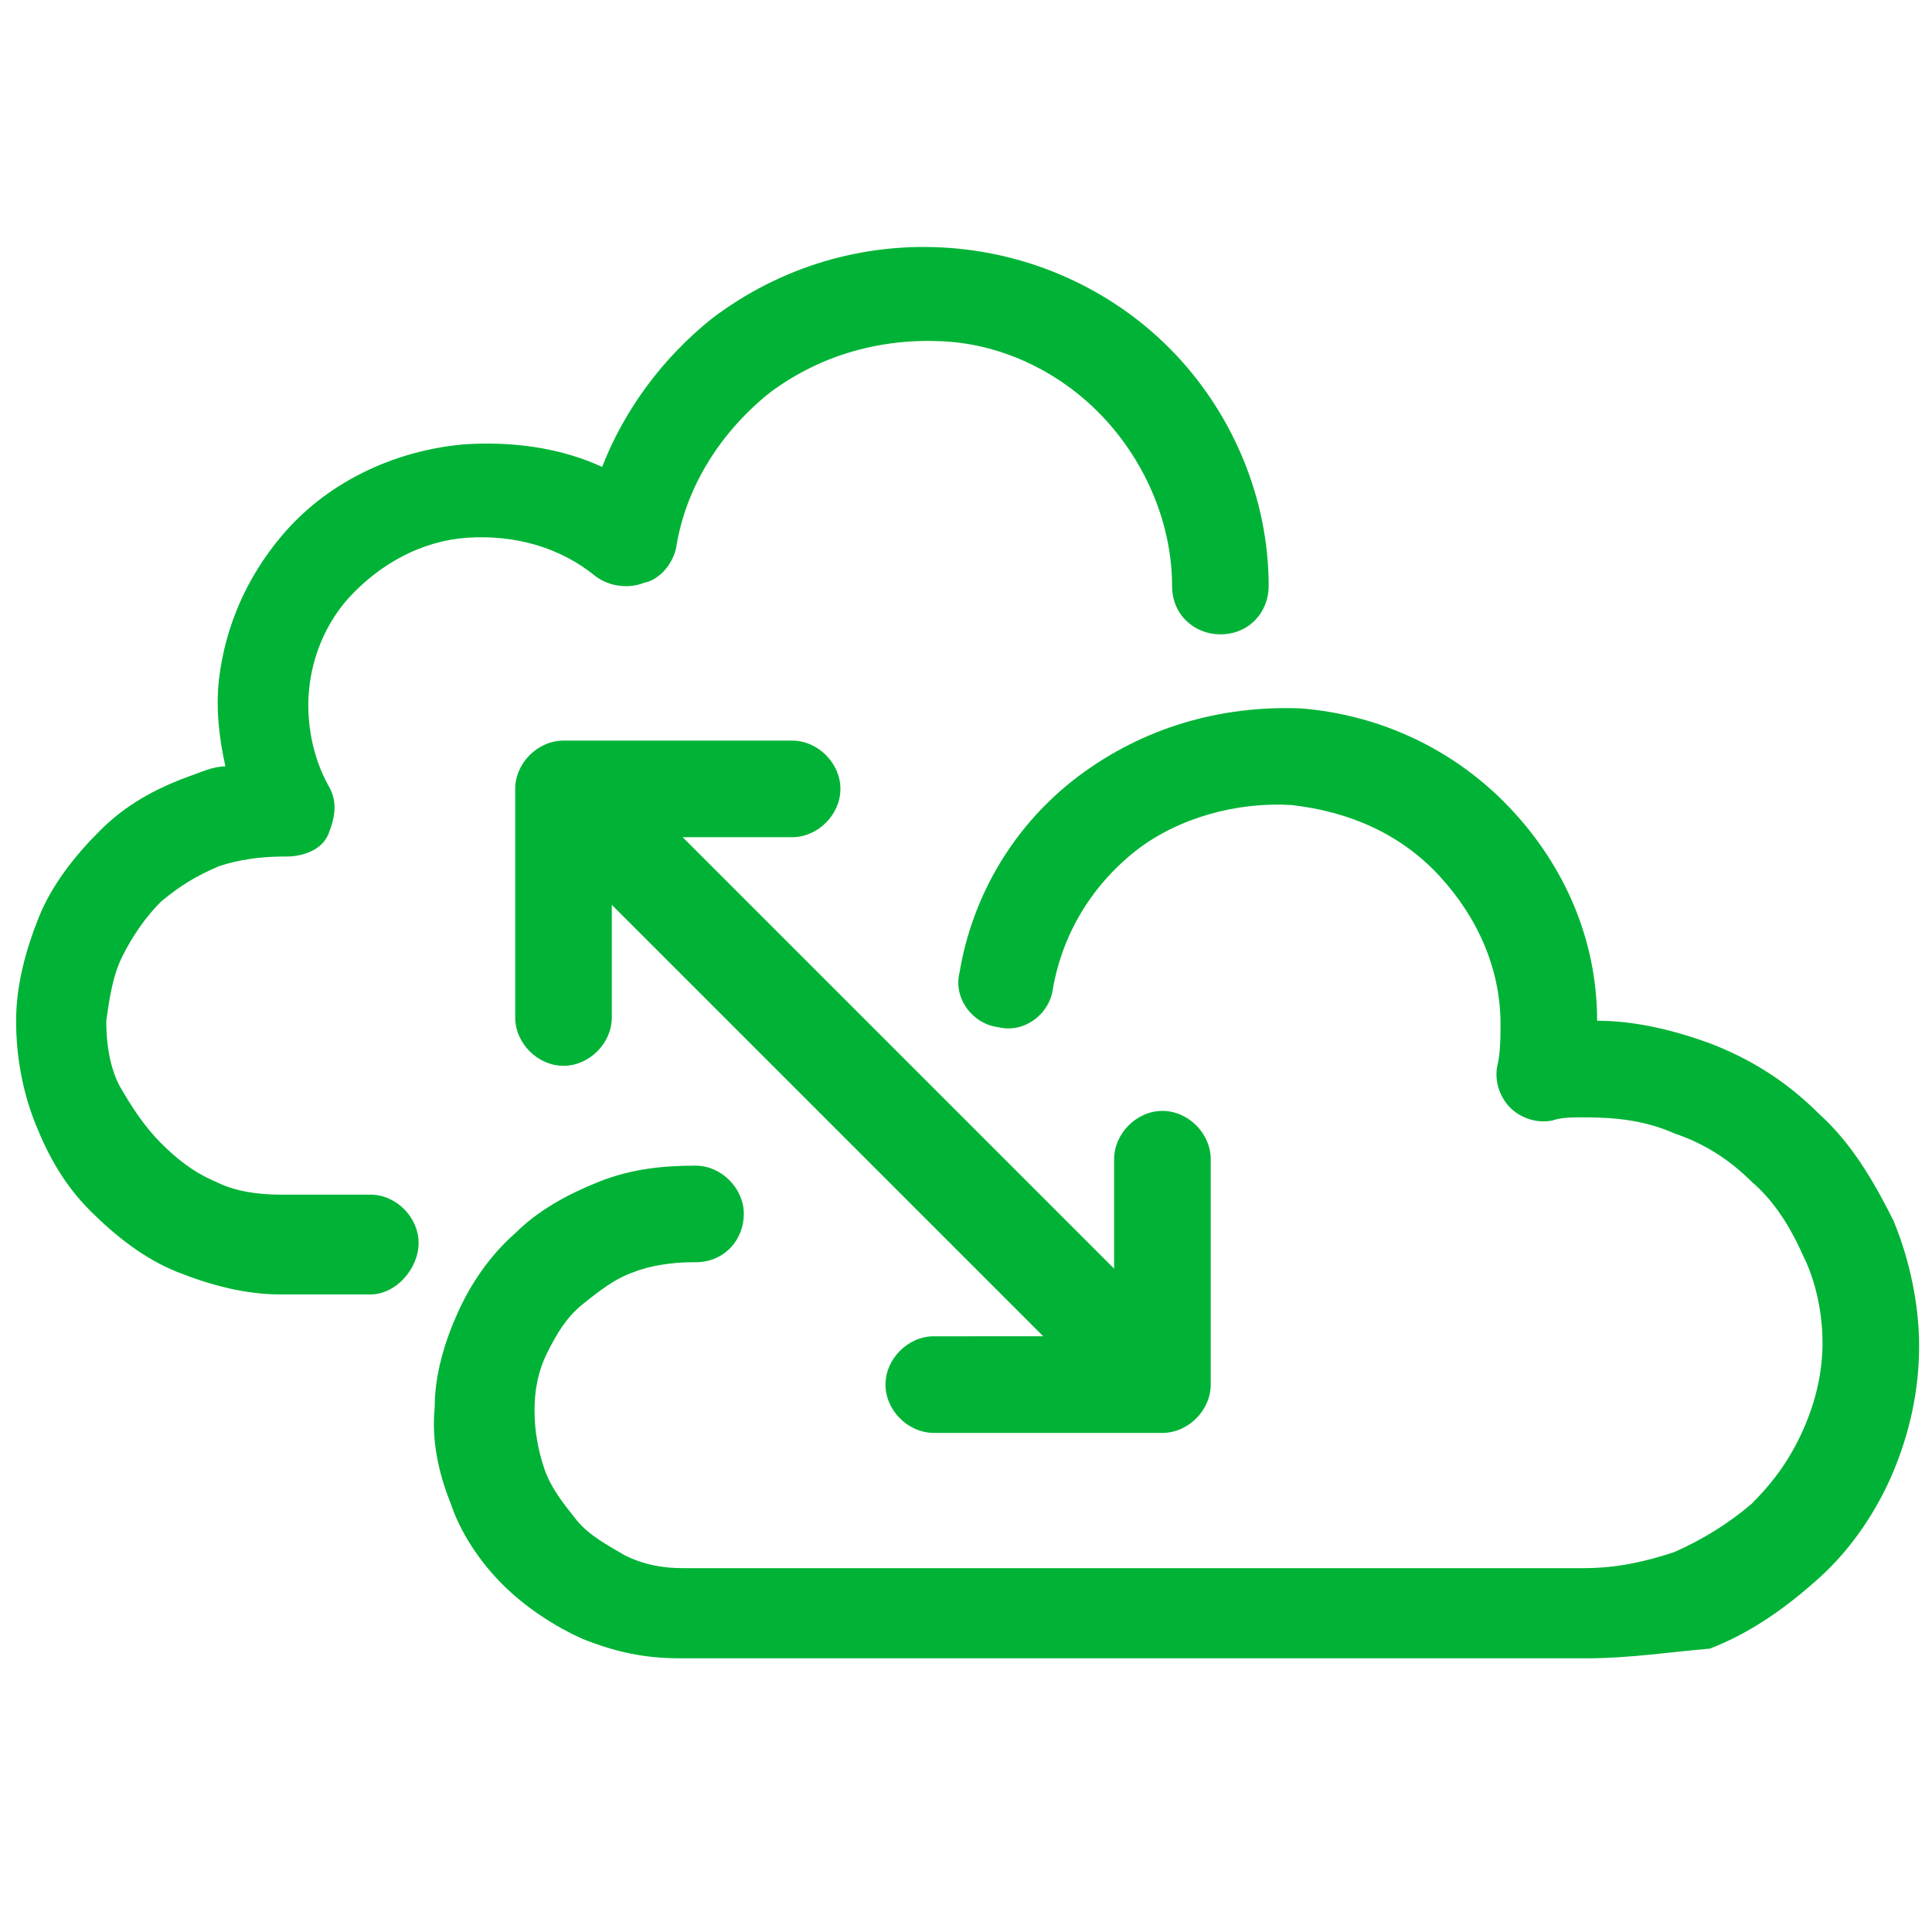<?xml version="1.0" encoding="utf-8"?>
<!-- Generator: Adobe Illustrator 23.0.6, SVG Export Plug-In . SVG Version: 6.00 Build 0)  -->
<svg version="1.1" id="Layer_1" xmlns="http://www.w3.org/2000/svg" xmlns:xlink="http://www.w3.org/1999/xlink" x="0px" y="0px"
	 viewBox="0 0 60 60" style="enable-background:new 0 0 60 60;" xml:space="preserve">
<style type="text/css">
	.st0{fill:#00B336;}
</style>
<g>
	<path class="st0" d="M11.5,40.2H8.7c-1.1,0-2.2-0.3-3.2-0.7c-1-0.4-1.9-1.1-2.7-1.9c-0.8-0.8-1.3-1.7-1.7-2.7
		c-0.4-1-0.6-2.1-0.6-3.2c0-1.1,0.3-2.2,0.7-3.2c0.4-1,1.1-1.9,1.9-2.7c0.8-0.8,1.7-1.3,2.8-1.7C6.2,24,6.6,23.8,7,23.8
		c-0.2-0.9-0.3-1.8-0.2-2.7c0.2-1.7,0.9-3.2,1.9-4.4c1.4-1.7,3.5-2.7,5.7-2.9c1.5-0.1,3,0.1,4.3,0.7c0.7-1.8,1.9-3.4,3.4-4.6
		c2.1-1.6,4.7-2.4,7.4-2.2c2.7,0.2,5.2,1.4,7,3.3c1.8,1.9,2.9,4.5,2.9,7.2c0,0.8-0.6,1.5-1.5,1.5c0,0,0,0,0,0
		c-0.8,0-1.5-0.6-1.5-1.5c0-1.9-0.8-3.8-2.1-5.2c-1.3-1.4-3.1-2.3-5-2.4c-1.9-0.1-3.8,0.4-5.4,1.6c-1.5,1.2-2.6,2.9-2.9,4.8
		c-0.1,0.5-0.5,1-1,1.1c-0.5,0.2-1.1,0.1-1.5-0.2c-1.1-0.9-2.5-1.3-4-1.2c-1.4,0.1-2.7,0.8-3.7,1.9c-0.7,0.8-1.1,1.8-1.2,2.8
		c-0.1,1,0.1,2.1,0.6,3c0.3,0.5,0.2,1,0,1.5s-0.8,0.7-1.3,0.7c0,0-0.1,0-0.1,0c-0.7,0-1.4,0.1-2,0.3c-0.7,0.3-1.2,0.6-1.8,1.1
		c-0.5,0.5-0.9,1.1-1.2,1.7c-0.3,0.6-0.4,1.3-0.5,2c0,0.7,0.1,1.4,0.4,2C4.1,34.4,4.5,35,5,35.5C5.5,36,6,36.4,6.7,36.7
		c0.6,0.3,1.3,0.4,2,0.4h2.8c0.8,0,1.5,0.7,1.5,1.5S12.3,40.2,11.5,40.2z"/>
</g>
<g>
	<path class="st0" d="M49.3,51.5c-0.1,0-0.1,0-0.2,0h-28c-1.1,0-2-0.2-3-0.6c-0.9-0.4-1.8-1-2.5-1.7c-0.7-0.7-1.3-1.6-1.6-2.5
		c-0.4-1-0.6-2-0.5-3c0-1,0.3-2,0.7-2.9c0.4-0.9,1-1.8,1.8-2.5c0.7-0.7,1.6-1.2,2.6-1.6c1-0.4,2-0.5,3-0.5c0.8,0,1.5,0.7,1.5,1.5
		c0,0.8-0.6,1.5-1.5,1.5c0,0-0.1,0-0.1,0c-0.6,0-1.3,0.1-1.8,0.3c-0.6,0.2-1.1,0.6-1.6,1c-0.5,0.4-0.8,0.9-1.1,1.5
		c-0.3,0.6-0.4,1.2-0.4,1.8c0,0.6,0.1,1.2,0.3,1.8c0.2,0.6,0.6,1.1,1,1.6c0.4,0.5,1,0.8,1.5,1.1c0.6,0.3,1.2,0.4,1.8,0.4h28
		c1,0,1.9-0.2,2.8-0.5c0.9-0.4,1.7-0.9,2.4-1.5c0.7-0.7,1.2-1.4,1.6-2.3c0.4-0.9,0.6-1.8,0.6-2.7c0-0.9-0.2-1.9-0.6-2.7
		c-0.4-0.9-0.9-1.7-1.6-2.3c-0.7-0.7-1.5-1.2-2.4-1.5c-0.9-0.4-1.8-0.5-2.8-0.5c-0.4,0-0.7,0-1,0.1c-0.5,0.1-1-0.1-1.3-0.4
		c-0.3-0.3-0.5-0.8-0.4-1.3c0.1-0.4,0.1-0.9,0.1-1.3c0-1.7-0.7-3.3-1.9-4.6c-1.2-1.3-2.8-2-4.6-2.2c-1.7-0.1-3.5,0.4-4.8,1.4
		c-1.4,1.1-2.3,2.6-2.6,4.3c-0.1,0.8-0.9,1.4-1.7,1.2c-0.8-0.1-1.4-0.9-1.2-1.7c0.4-2.4,1.7-4.6,3.7-6.1c2-1.5,4.4-2.2,6.9-2.1
		c2.5,0.2,4.8,1.3,6.5,3.1c1.7,1.8,2.7,4.1,2.7,6.6c0,0,0,0,0,0c1.2,0,2.4,0.3,3.5,0.7c1.3,0.5,2.4,1.2,3.4,2.2
		c1,0.9,1.7,2.1,2.3,3.3c0.5,1.2,0.8,2.6,0.8,3.9c0,1.4-0.3,2.7-0.8,3.9c-0.5,1.2-1.3,2.4-2.3,3.3c-1,0.9-2.1,1.7-3.4,2.2
		C51.9,51.3,50.6,51.5,49.3,51.5z"/>
</g>
<path class="st0" d="M36.1,34.5c-0.8,0-1.5,0.7-1.5,1.5v3.4L21.2,26h3.4c0.8,0,1.5-0.7,1.5-1.5S25.4,23,24.6,23h-7.1
	c-0.8,0-1.5,0.7-1.5,1.5v7.1c0,0.8,0.7,1.5,1.5,1.5s1.5-0.7,1.5-1.5v-3.5l13.4,13.4H29c-0.8,0-1.5,0.7-1.5,1.5s0.7,1.5,1.5,1.5h7.1
	c0.8,0,1.5-0.7,1.5-1.5V36C37.6,35.2,36.9,34.5,36.1,34.5z"/>
</svg>
